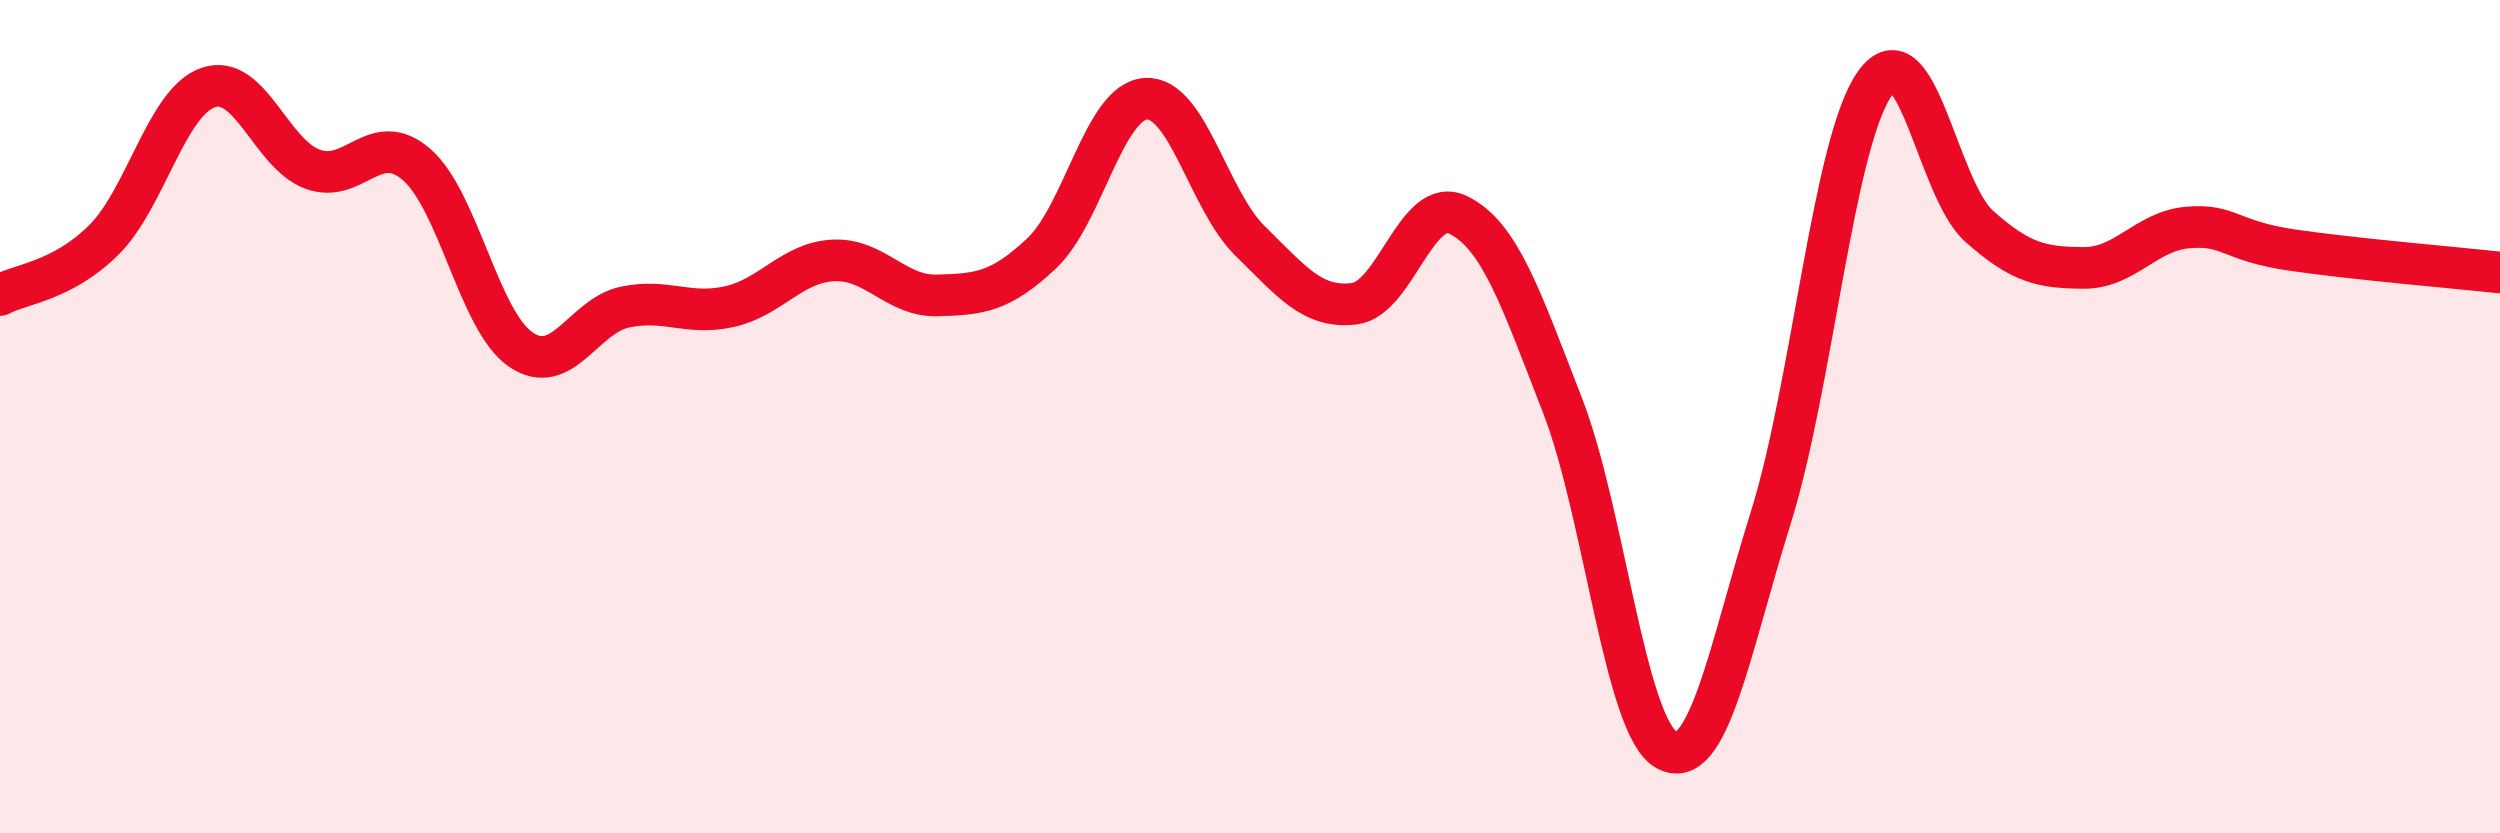 
    <svg width="60" height="20" viewBox="0 0 60 20" xmlns="http://www.w3.org/2000/svg">
      <path
        d="M 0,7.08 C 0.5,6.81 1.5,6.75 2.5,5.75 C 3.5,4.75 4,2.44 5,2.1 C 6,1.76 6.5,3.69 7.5,4.06 C 8.5,4.43 9,3.08 10,3.95 C 11,4.82 11.5,7.71 12.5,8.39 C 13.5,9.07 14,7.58 15,7.37 C 16,7.16 16.5,7.58 17.5,7.36 C 18.5,7.14 19,6.3 20,6.25 C 21,6.2 21.5,7.12 22.5,7.09 C 23.5,7.06 24,7.02 25,6.08 C 26,5.14 26.5,2.43 27.5,2.37 C 28.5,2.31 29,4.8 30,5.78 C 31,6.76 31.5,7.41 32.5,7.29 C 33.5,7.17 34,4.67 35,5.16 C 36,5.65 36.5,7.16 37.5,9.73 C 38.5,12.3 39,17.46 40,18 C 41,18.54 41.5,15.62 42.5,12.42 C 43.5,9.22 44,3.4 45,2 C 46,0.6 46.5,4.54 47.5,5.43 C 48.5,6.32 49,6.42 50,6.43 C 51,6.44 51.5,5.55 52.5,5.46 C 53.5,5.37 53.5,5.78 55,6 C 56.5,6.22 59,6.43 60,6.54L60 20L0 20Z"
        fill="#EB0A25"
        opacity="0.1"
        stroke-linecap="round"
        stroke-linejoin="round"
      />
      <path
        d="M 0,7.08 C 0.5,6.81 1.5,6.75 2.5,5.75 C 3.5,4.75 4,2.44 5,2.1 C 6,1.76 6.5,3.69 7.5,4.06 C 8.5,4.43 9,3.08 10,3.95 C 11,4.82 11.5,7.71 12.5,8.39 C 13.5,9.07 14,7.58 15,7.37 C 16,7.16 16.5,7.58 17.5,7.36 C 18.5,7.14 19,6.3 20,6.25 C 21,6.2 21.5,7.12 22.5,7.09 C 23.5,7.06 24,7.02 25,6.08 C 26,5.14 26.5,2.43 27.5,2.37 C 28.5,2.31 29,4.8 30,5.78 C 31,6.76 31.5,7.41 32.5,7.29 C 33.5,7.17 34,4.67 35,5.16 C 36,5.65 36.5,7.16 37.5,9.73 C 38.5,12.3 39,17.46 40,18 C 41,18.54 41.5,15.62 42.5,12.42 C 43.5,9.22 44,3.4 45,2 C 46,0.6 46.5,4.54 47.5,5.43 C 48.5,6.32 49,6.42 50,6.43 C 51,6.44 51.5,5.55 52.5,5.46 C 53.5,5.37 53.5,5.78 55,6 C 56.5,6.22 59,6.43 60,6.54"
        stroke="#EB0A25"
        stroke-width="1"
        fill="none"
        stroke-linecap="round"
        stroke-linejoin="round"
      />
    </svg>
  